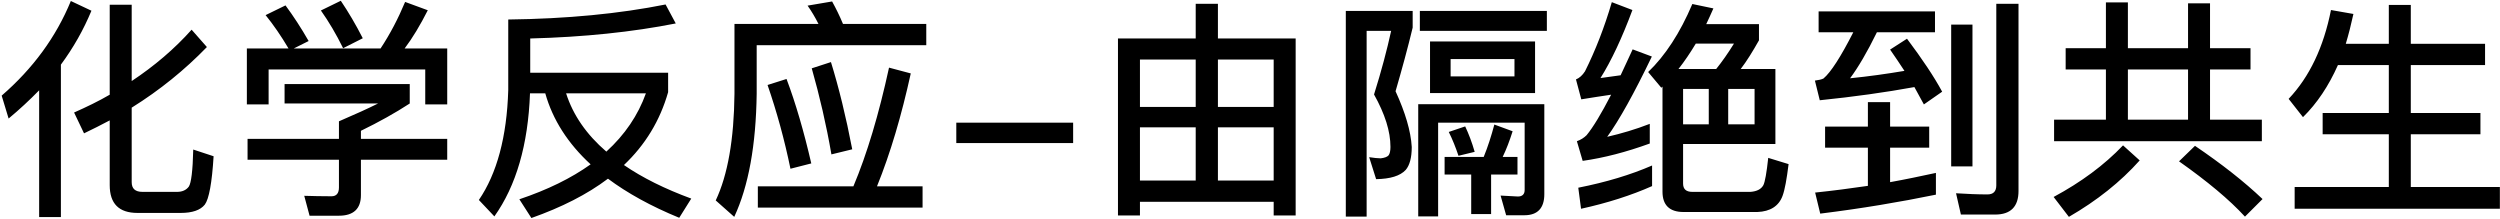 <?xml version="1.0" encoding="UTF-8"?>
<svg width="389px" height="34px" viewBox="0 0 389 34" version="1.1" xmlns="http://www.w3.org/2000/svg" xmlns:xlink="http://www.w3.org/1999/xlink">
    <!-- Generator: Sketch 53.2 (72643) - https://sketchapp.com -->
    <title>P914</title>
    <desc>Created with Sketch.</desc>
    <g id="Page-1" stroke="none" stroke-width="1" fill="none" fill-rule="evenodd">
        <path d="M11.024,0.156 L14.228,1.668 C13.004,4.62 11.42,7.428 9.476,10.056 L9.476,33.78 L6.092,33.78 L6.092,14.052 C4.616,15.564 3.032,17.04 1.34,18.444 L0.26,14.88 C5.12,10.668 8.72,5.772 11.024,0.156 Z M28.124,33.132 L21.392,33.132 C18.512,33.132 17.072,31.692 17.072,28.812 L17.072,18.732 C15.776,19.416 14.444,20.1 13.076,20.748 L11.528,17.508 C13.472,16.644 15.344,15.744 17.072,14.736 L17.072,0.732 L20.492,0.732 L20.492,12.612 C24.02,10.272 27.152,7.608 29.816,4.62 L32.192,7.32 C28.772,10.848 24.884,14.016 20.492,16.752 L20.492,28.344 C20.492,29.352 21.032,29.856 22.184,29.856 L27.548,29.856 C28.376,29.856 28.988,29.568 29.384,29.028 C29.744,28.488 29.996,26.58 30.068,23.268 L33.236,24.312 C32.984,28.452 32.516,30.972 31.868,31.836 C31.184,32.7 29.924,33.132 28.124,33.132 Z M69.588,7.536 L69.588,16.248 L66.168,16.248 L66.168,10.812 L41.796,10.812 L41.796,16.248 L38.412,16.248 L38.412,7.536 L44.892,7.536 C43.74,5.592 42.552,3.864 41.328,2.352 L44.424,0.84 C45.648,2.496 46.872,4.368 48.024,6.384 L45.72,7.536 L59.22,7.536 C60.696,5.304 61.956,2.892 63.036,0.3 L66.564,1.596 C65.376,3.936 64.188,5.916 62.964,7.536 L69.588,7.536 Z M44.28,13.08 L63.756,13.08 L63.756,16.104 C61.488,17.58 58.968,18.984 56.16,20.352 L56.16,21.612 L69.588,21.612 L69.588,24.852 L56.16,24.852 L56.16,30.36 C56.16,32.484 55.008,33.564 52.74,33.564 L48.168,33.564 L47.34,30.468 C48.636,30.504 50.04,30.54 51.588,30.54 C52.344,30.54 52.74,30.072 52.74,29.172 L52.74,24.852 L38.52,24.852 L38.52,21.612 L52.74,21.612 L52.74,18.876 C55.26,17.796 57.312,16.86 58.824,16.104 L44.28,16.104 L44.28,13.08 Z M53.028,0.12 C54.216,1.884 55.368,3.828 56.448,5.952 L53.388,7.5 C52.308,5.304 51.156,3.36 49.932,1.632 L53.028,0.12 Z M84.844,14.52 L82.468,14.52 C82.18,22.512 80.308,28.92 76.924,33.672 L74.512,31.116 C77.32,27.012 78.868,21.288 79.084,14.016 L79.084,3.036 C88.228,2.928 96.364,2.136 103.564,0.696 L105.148,3.648 C98.416,4.98 90.856,5.772 82.504,5.988 L82.504,11.316 L103.96,11.316 L103.96,14.34 C102.7,18.768 100.396,22.548 97.084,25.68 C99.964,27.66 103.456,29.388 107.56,30.9 L105.688,33.888 C101.296,32.088 97.588,30.036 94.6,27.804 C91.36,30.252 87.364,32.268 82.684,33.924 L80.812,31.008 C85.204,29.532 88.876,27.732 91.9,25.572 C88.372,22.332 85.996,18.624 84.844,14.52 Z M94.348,23.592 C97.228,20.964 99.28,17.94 100.504,14.52 L88.084,14.52 C89.164,17.904 91.252,20.928 94.348,23.592 Z M117.92,28.992 L132.788,28.992 C134.912,23.952 136.748,17.796 138.332,10.524 L141.716,11.424 C140.276,17.976 138.548,23.844 136.46,28.992 L143.552,28.992 L143.552,32.304 L117.92,32.304 L117.92,28.992 Z M122.384,12.288 C123.824,16.104 125.084,20.46 126.236,25.428 L122.996,26.256 C122.06,21.72 120.872,17.4 119.432,13.224 L122.384,12.288 Z M129.296,9.66 C130.52,13.62 131.636,18.156 132.608,23.232 L129.368,24.024 C128.576,19.416 127.532,14.952 126.308,10.632 L129.296,9.66 Z M129.476,0.228 C130.052,1.272 130.628,2.424 131.168,3.72 L144.128,3.72 L144.128,7.032 L117.74,7.032 L117.74,14.592 C117.632,22.584 116.48,28.956 114.248,33.744 L111.368,31.188 C113.24,27.228 114.212,21.684 114.284,14.592 L114.284,3.72 L127.352,3.72 C126.848,2.712 126.272,1.74 125.66,0.876 L129.476,0.228 Z M148.8,19.092 L166.98,19.092 L166.98,22.26 L148.8,22.26 L148.8,19.092 Z M201.604,5.988 L201.604,33.528 L198.184,33.528 L198.184,31.404 L177.376,31.404 L177.376,33.528 L173.956,33.528 L173.956,5.988 L186.052,5.988 L186.052,0.588 L189.508,0.588 L189.508,5.988 L201.604,5.988 Z M177.376,28.092 L186.052,28.092 L186.052,19.812 L177.376,19.812 L177.376,28.092 Z M189.508,28.092 L198.184,28.092 L198.184,19.812 L189.508,19.812 L189.508,28.092 Z M177.376,16.644 L186.052,16.644 L186.052,9.264 L177.376,9.264 L177.376,16.644 Z M189.508,9.264 L189.508,16.644 L198.184,16.644 L198.184,9.264 L189.508,9.264 Z M220.928,1.704 L240.692,1.704 L240.692,4.8 L220.928,4.8 L220.928,1.704 Z M222.512,6.456 L238.856,6.456 L238.856,14.484 L222.512,14.484 L222.512,6.456 Z M235.652,11.892 L235.652,9.192 L225.716,9.192 L225.716,11.892 L235.652,11.892 Z M224.78,24.42 L230.864,24.42 C231.512,22.836 232.052,21.144 232.52,19.38 L235.364,20.424 C234.896,21.9 234.392,23.232 233.816,24.42 L236.12,24.42 L236.12,27.156 L232.016,27.156 L232.016,33.312 L228.92,33.312 L228.92,27.156 L224.78,27.156 L224.78,24.42 Z M227.984,19.668 C228.524,20.82 229.028,22.116 229.46,23.628 L226.94,24.24 C226.508,22.944 226.004,21.684 225.428,20.532 L227.984,19.668 Z M237.2,33.492 L234.356,33.492 L233.492,30.432 L236.192,30.576 C236.876,30.576 237.236,30.216 237.236,29.568 L237.236,19.092 L223.772,19.092 L223.772,33.672 L220.676,33.672 L220.676,16.212 L240.296,16.212 L240.296,30.216 C240.296,32.376 239.252,33.492 237.2,33.492 Z M209.408,1.704 L219.812,1.704 L219.812,4.296 C219.056,7.428 218.156,10.74 217.148,14.196 C218.66,17.508 219.524,20.388 219.668,22.872 C219.668,24.528 219.344,25.716 218.732,26.436 C217.868,27.372 216.32,27.84 214.124,27.876 L213.044,24.456 C213.764,24.564 214.34,24.636 214.844,24.636 C215.42,24.564 215.852,24.42 216.068,24.168 C216.248,23.916 216.356,23.484 216.356,22.872 C216.356,20.424 215.492,17.724 213.8,14.7 C214.952,11.028 215.816,7.752 216.464,4.8 L212.648,4.8 L212.648,33.708 L209.408,33.708 L209.408,1.704 Z M257.064,25.752 L257.064,28.956 C253.824,30.396 250.116,31.584 246.012,32.484 L245.58,29.208 C249.936,28.344 253.752,27.192 257.064,25.752 Z M250.8,0.336 L254.004,1.56 C252.384,5.916 250.728,9.444 249.036,12.144 L252.168,11.712 C252.744,10.452 253.392,9.12 254.04,7.68 L257.028,8.796 C254.256,14.556 251.952,18.696 250.08,21.288 C252.276,20.784 254.472,20.136 256.704,19.272 L256.704,22.332 C253.032,23.664 249.576,24.564 246.264,25.032 L245.364,21.972 C245.976,21.756 246.48,21.432 246.876,21.036 C247.884,19.812 249.144,17.724 250.692,14.736 C249.18,14.952 247.632,15.204 246.048,15.456 L245.22,12.36 C245.76,12.144 246.228,11.712 246.624,11.1 C248.244,7.86 249.648,4.26 250.8,0.336 Z M265.884,13.836 L261.888,13.836 L261.888,19.344 L265.884,19.344 L265.884,13.836 Z M268.908,19.344 L273.012,19.344 L273.012,13.836 L268.908,13.836 L268.908,19.344 Z M270.852,10.74 L276.252,10.74 L276.252,22.404 L261.888,22.404 L261.888,28.56 C261.888,29.424 262.356,29.856 263.328,29.856 L272.364,29.856 C273.336,29.784 274.02,29.46 274.38,28.812 C274.632,28.308 274.884,26.904 275.136,24.564 L278.304,25.536 C278.016,27.84 277.728,29.496 277.368,30.468 C276.792,32.052 275.46,32.916 273.444,32.988 L261.96,32.988 C259.764,32.988 258.684,31.908 258.684,29.82 L258.684,13.476 L258.504,13.656 L256.452,11.208 C259.116,8.652 261.42,5.124 263.328,0.624 L266.604,1.308 C266.244,2.172 265.848,2.964 265.488,3.756 L273.696,3.756 L273.696,6.276 C272.724,8.004 271.788,9.516 270.852,10.74 Z M261.168,10.74 L267.036,10.74 C267.936,9.624 268.872,8.292 269.808,6.78 L263.868,6.78 C263.004,8.22 262.104,9.552 261.168,10.74 Z M301.228,26.904 L301.228,30.288 C295.612,31.44 289.636,32.448 283.228,33.24 L282.436,29.964 C285.208,29.676 287.944,29.316 290.644,28.92 L290.644,22.98 L283.984,22.98 L283.984,19.704 L290.644,19.704 L290.644,15.888 L294.1,15.888 L294.1,19.704 L300.184,19.704 L300.184,22.98 L294.1,22.98 L294.1,28.344 C296.512,27.912 298.888,27.408 301.228,26.904 Z M282.976,1.776 L301.084,1.776 L301.084,5.016 L292.048,5.016 C290.536,8.112 289.132,10.488 287.872,12.18 C290.752,11.892 293.56,11.496 296.332,11.028 C295.612,9.948 294.892,8.832 294.1,7.716 L296.728,6.024 C299.104,9.192 300.94,11.928 302.2,14.268 L299.356,16.248 C298.888,15.384 298.384,14.484 297.88,13.548 C293.344,14.376 288.448,15.06 283.156,15.6 L282.4,12.54 C282.976,12.468 283.444,12.36 283.732,12.216 C284.884,11.244 286.432,8.832 288.376,5.016 L282.976,5.016 L282.976,1.776 Z M310.444,33.384 L305.116,33.384 L304.36,30.072 C306.088,30.18 307.708,30.252 309.256,30.252 C310.156,30.252 310.624,29.784 310.624,28.848 L310.624,0.588 L314.08,0.588 L314.08,29.712 C314.08,32.16 312.856,33.384 310.444,33.384 Z M303.604,3.828 L306.916,3.828 L306.916,25.896 L303.604,25.896 L303.604,3.828 Z M321.416,7.5 L327.68,7.5 L327.68,0.372 L331.1,0.372 L331.1,7.5 L340.46,7.5 L340.46,0.516 L343.88,0.516 L343.88,7.5 L350.18,7.5 L350.18,10.812 L343.88,10.812 L343.88,18.624 L351.944,18.624 L351.944,21.972 L319.616,21.972 L319.616,18.624 L327.68,18.624 L327.68,10.812 L321.416,10.812 L321.416,7.5 Z M331.1,18.624 L340.46,18.624 L340.46,10.812 L331.1,10.812 L331.1,18.624 Z M330.344,22.62 L332.936,24.96 C329.948,28.308 326.276,31.224 321.92,33.744 L319.544,30.648 C323.828,28.344 327.428,25.68 330.344,22.62 Z M341.54,22.692 C345.68,25.5 349.172,28.236 352.052,30.972 L349.316,33.708 C346.868,31.044 343.448,28.2 339.056,25.104 L341.54,22.692 Z M363.78,10.128 C362.34,13.368 360.54,16.068 358.344,18.228 L356.112,15.384 C359.352,11.964 361.548,7.356 362.7,1.56 L366.192,2.172 C365.832,3.828 365.436,5.376 365.004,6.816 L371.7,6.816 L371.7,0.768 L375.12,0.768 L375.12,6.816 L386.676,6.816 L386.676,10.128 L375.12,10.128 L375.12,17.58 L385.956,17.58 L385.956,20.892 L375.12,20.892 L375.12,29.1 L388.98,29.1 L388.98,32.484 L357.048,32.484 L357.048,29.1 L371.7,29.1 L371.7,20.892 L361.404,20.892 L361.404,17.58 L371.7,17.58 L371.7,10.128 L363.78,10.128 Z" id="P914" fill="#000000" fill-rule="nonzero"></path>
    </g>
</svg>